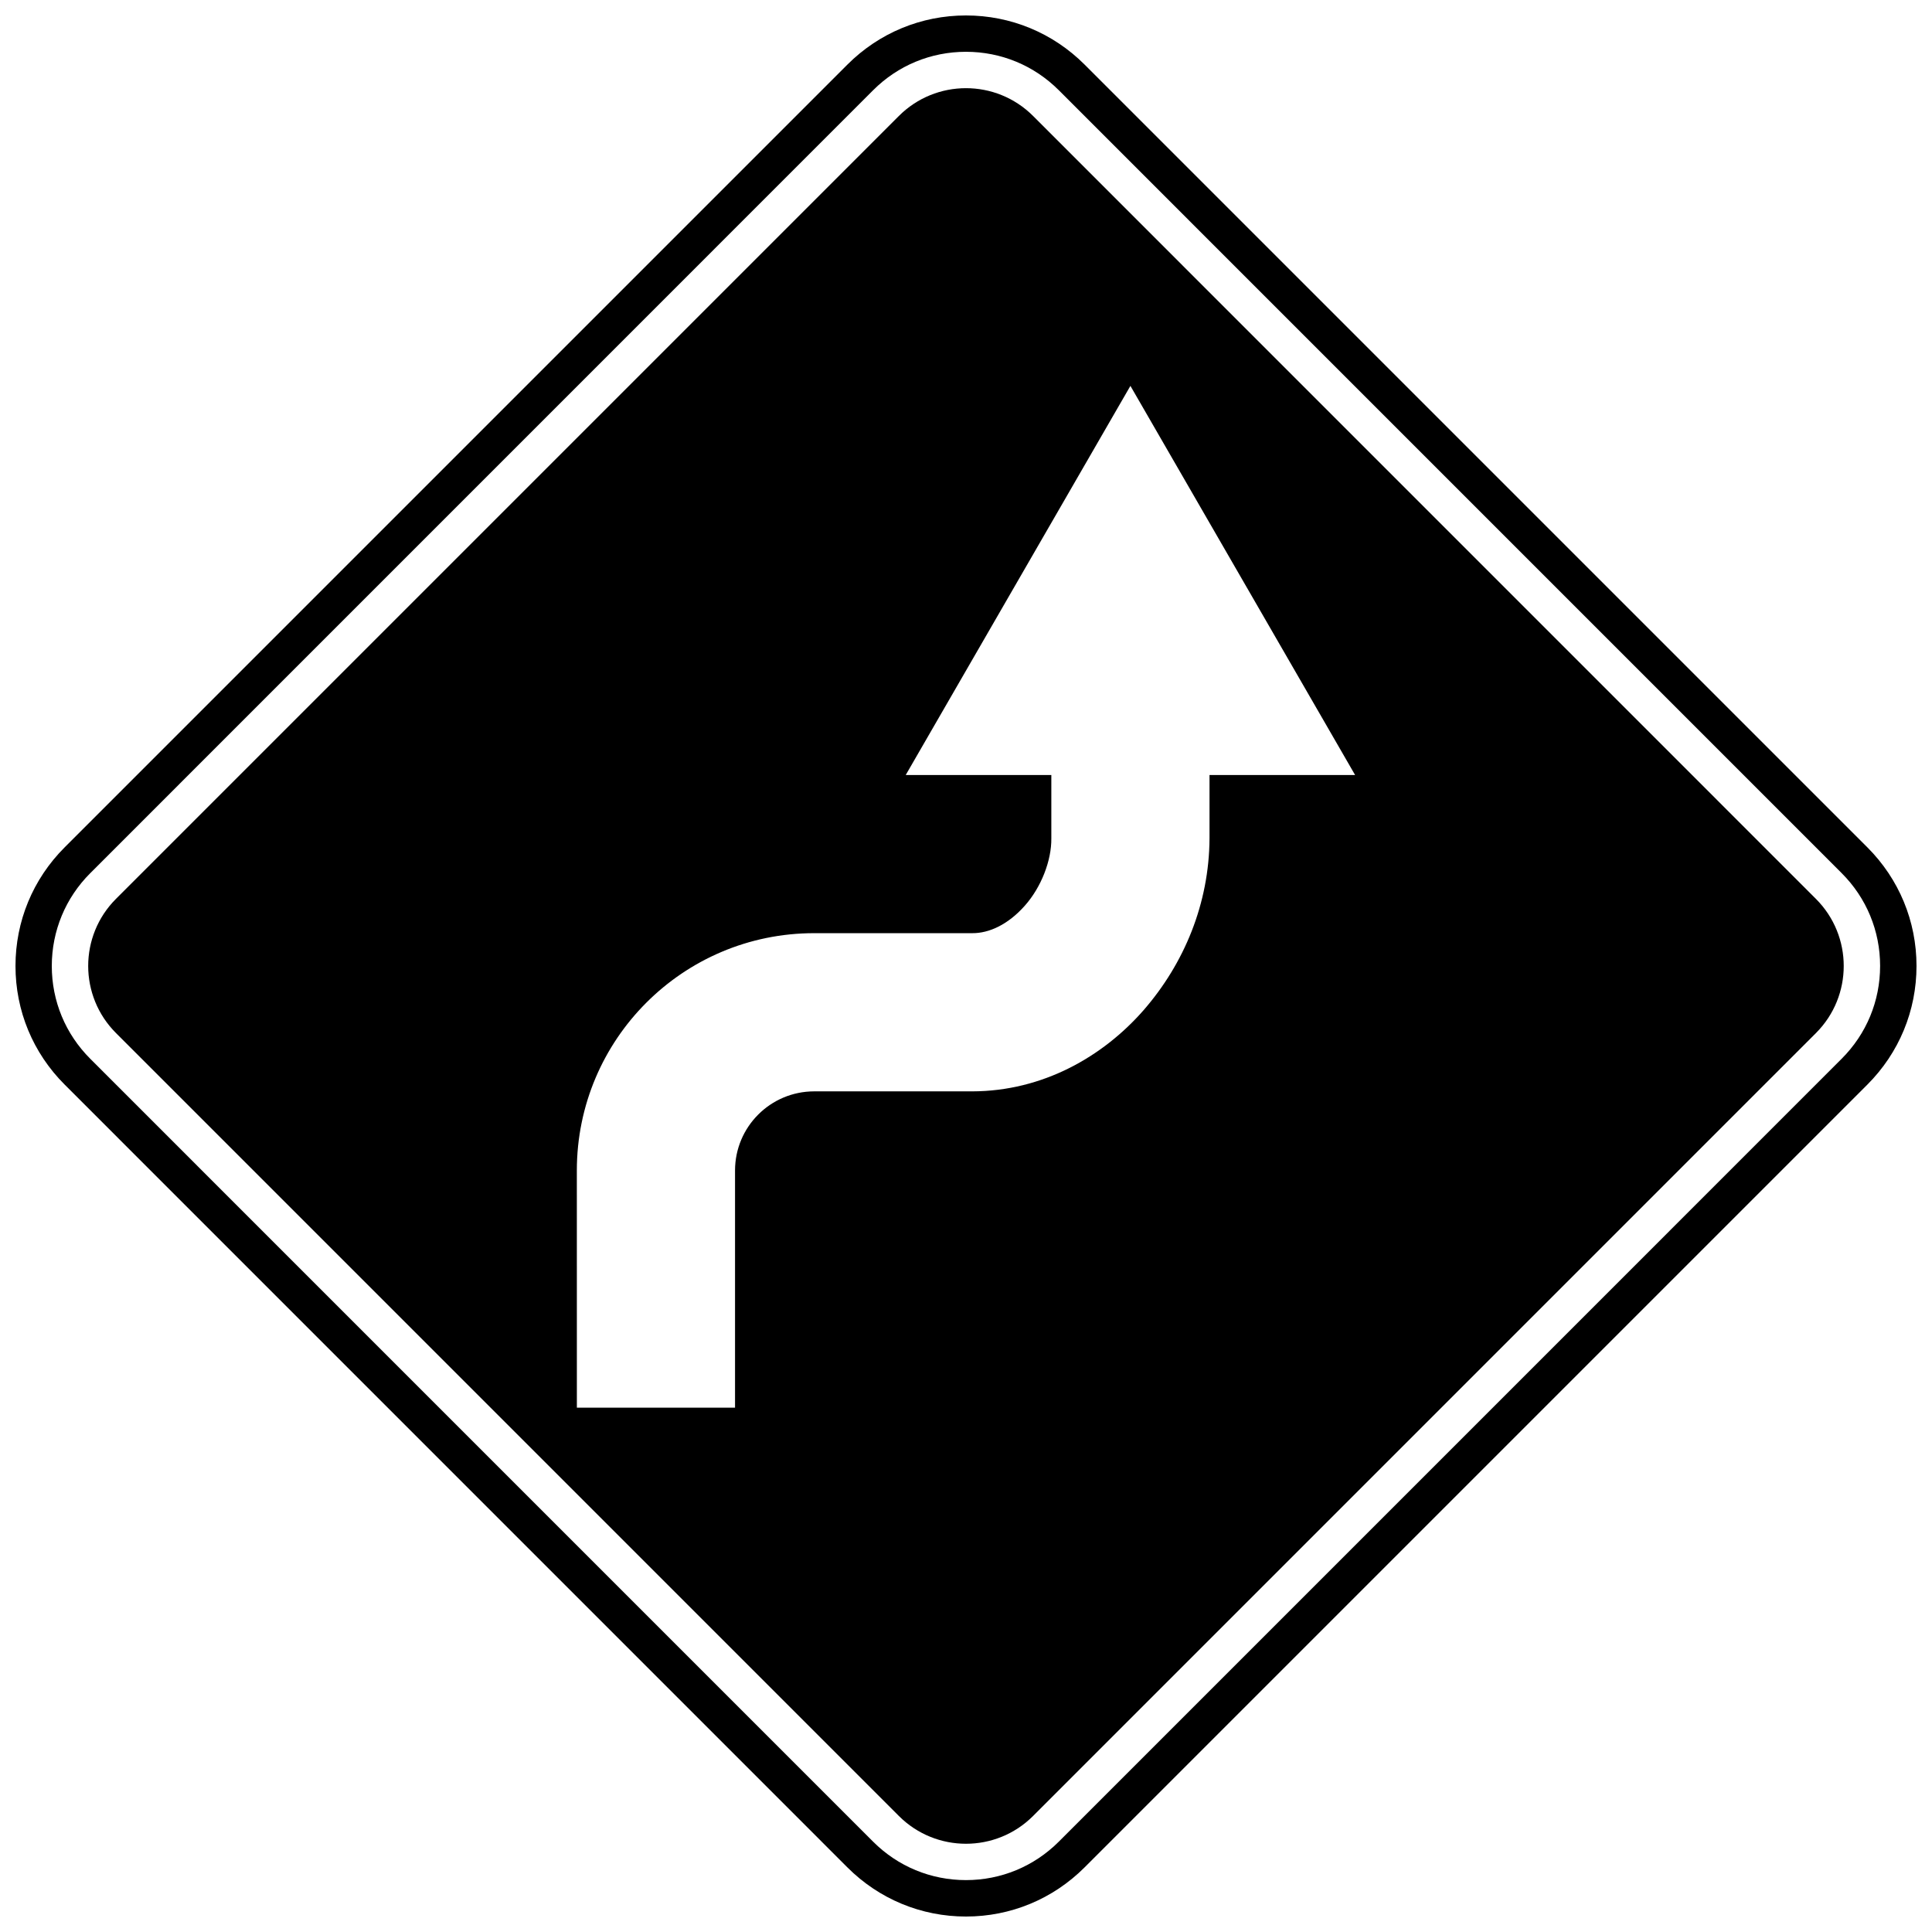 <?xml version="1.0" encoding="UTF-8"?>
<!-- Uploaded to: SVG Repo, www.svgrepo.com, Generator: SVG Repo Mixer Tools -->
<svg width="800px" height="800px" version="1.1" viewBox="144 144 512 512" xmlns="http://www.w3.org/2000/svg">
 <defs>
  <clipPath id="a">
   <path d="m148.09 148.09h503.81v503.81h-503.81z"/>
  </clipPath>
 </defs>
 <g clip-path="url(#a)">
  <path d="m368.58 638.89c8.391 8.383 19.551 13.012 31.41 13.012 11.871 0 23.027-4.629 31.422-13.012l207.47-207.47c8.383-8.395 13.012-19.559 13.012-31.43 0-11.871-4.629-23.027-13.012-31.422l-207.46-207.46c-8.395-8.383-19.559-13.012-31.43-13.012-11.863 0-23.02 4.629-31.41 13.012l-207.47 207.47c-8.383 8.391-13.008 19.551-13.008 31.414 0 11.875 4.629 23.047 13.023 31.43zm-200.65-263.5 207.46-207.48c6.562-6.566 15.309-10.184 24.602-10.184s18.027 3.613 24.602 10.184l207.46 207.47c6.574 6.566 10.195 15.309 10.195 24.602 0 9.305-3.617 18.031-10.195 24.605l-207.47 207.48c-6.574 6.566-15.309 10.18-24.594 10.18-9.293 0-18.035-3.613-24.602-10.18l-207.46-207.47c-6.582-6.574-10.203-15.305-10.203-24.605 0.008-9.289 3.625-18.031 10.199-24.598z"/>
 </g>
 <path d="m382.21 625.25c9.824 9.82 25.75 9.82 35.57 0l207.46-207.47c9.824-9.82 9.824-25.746 0-35.566l-207.46-207.48c-9.824-9.82-25.75-9.82-35.57 0l-207.47 207.47c-9.824 9.82-9.824 25.746 0 35.566zm-85.34-171.07c0.012-34.73 28.145-62.871 62.871-62.879h41.914c4.438 0.035 9.461-2.25 13.898-7.242 4.379-4.902 7.137-12.02 7.062-17.902v-16.766h-38.59l59.547-103.13 59.547 103.13h-38.586v16.766c-0.078 17.266-6.703 33.195-17.484 45.57-10.734 12.262-26.672 21.457-45.391 21.496h-41.914c-11.566 0.023-20.938 9.391-20.953 20.961v62.871h-41.914z"/>
</svg>